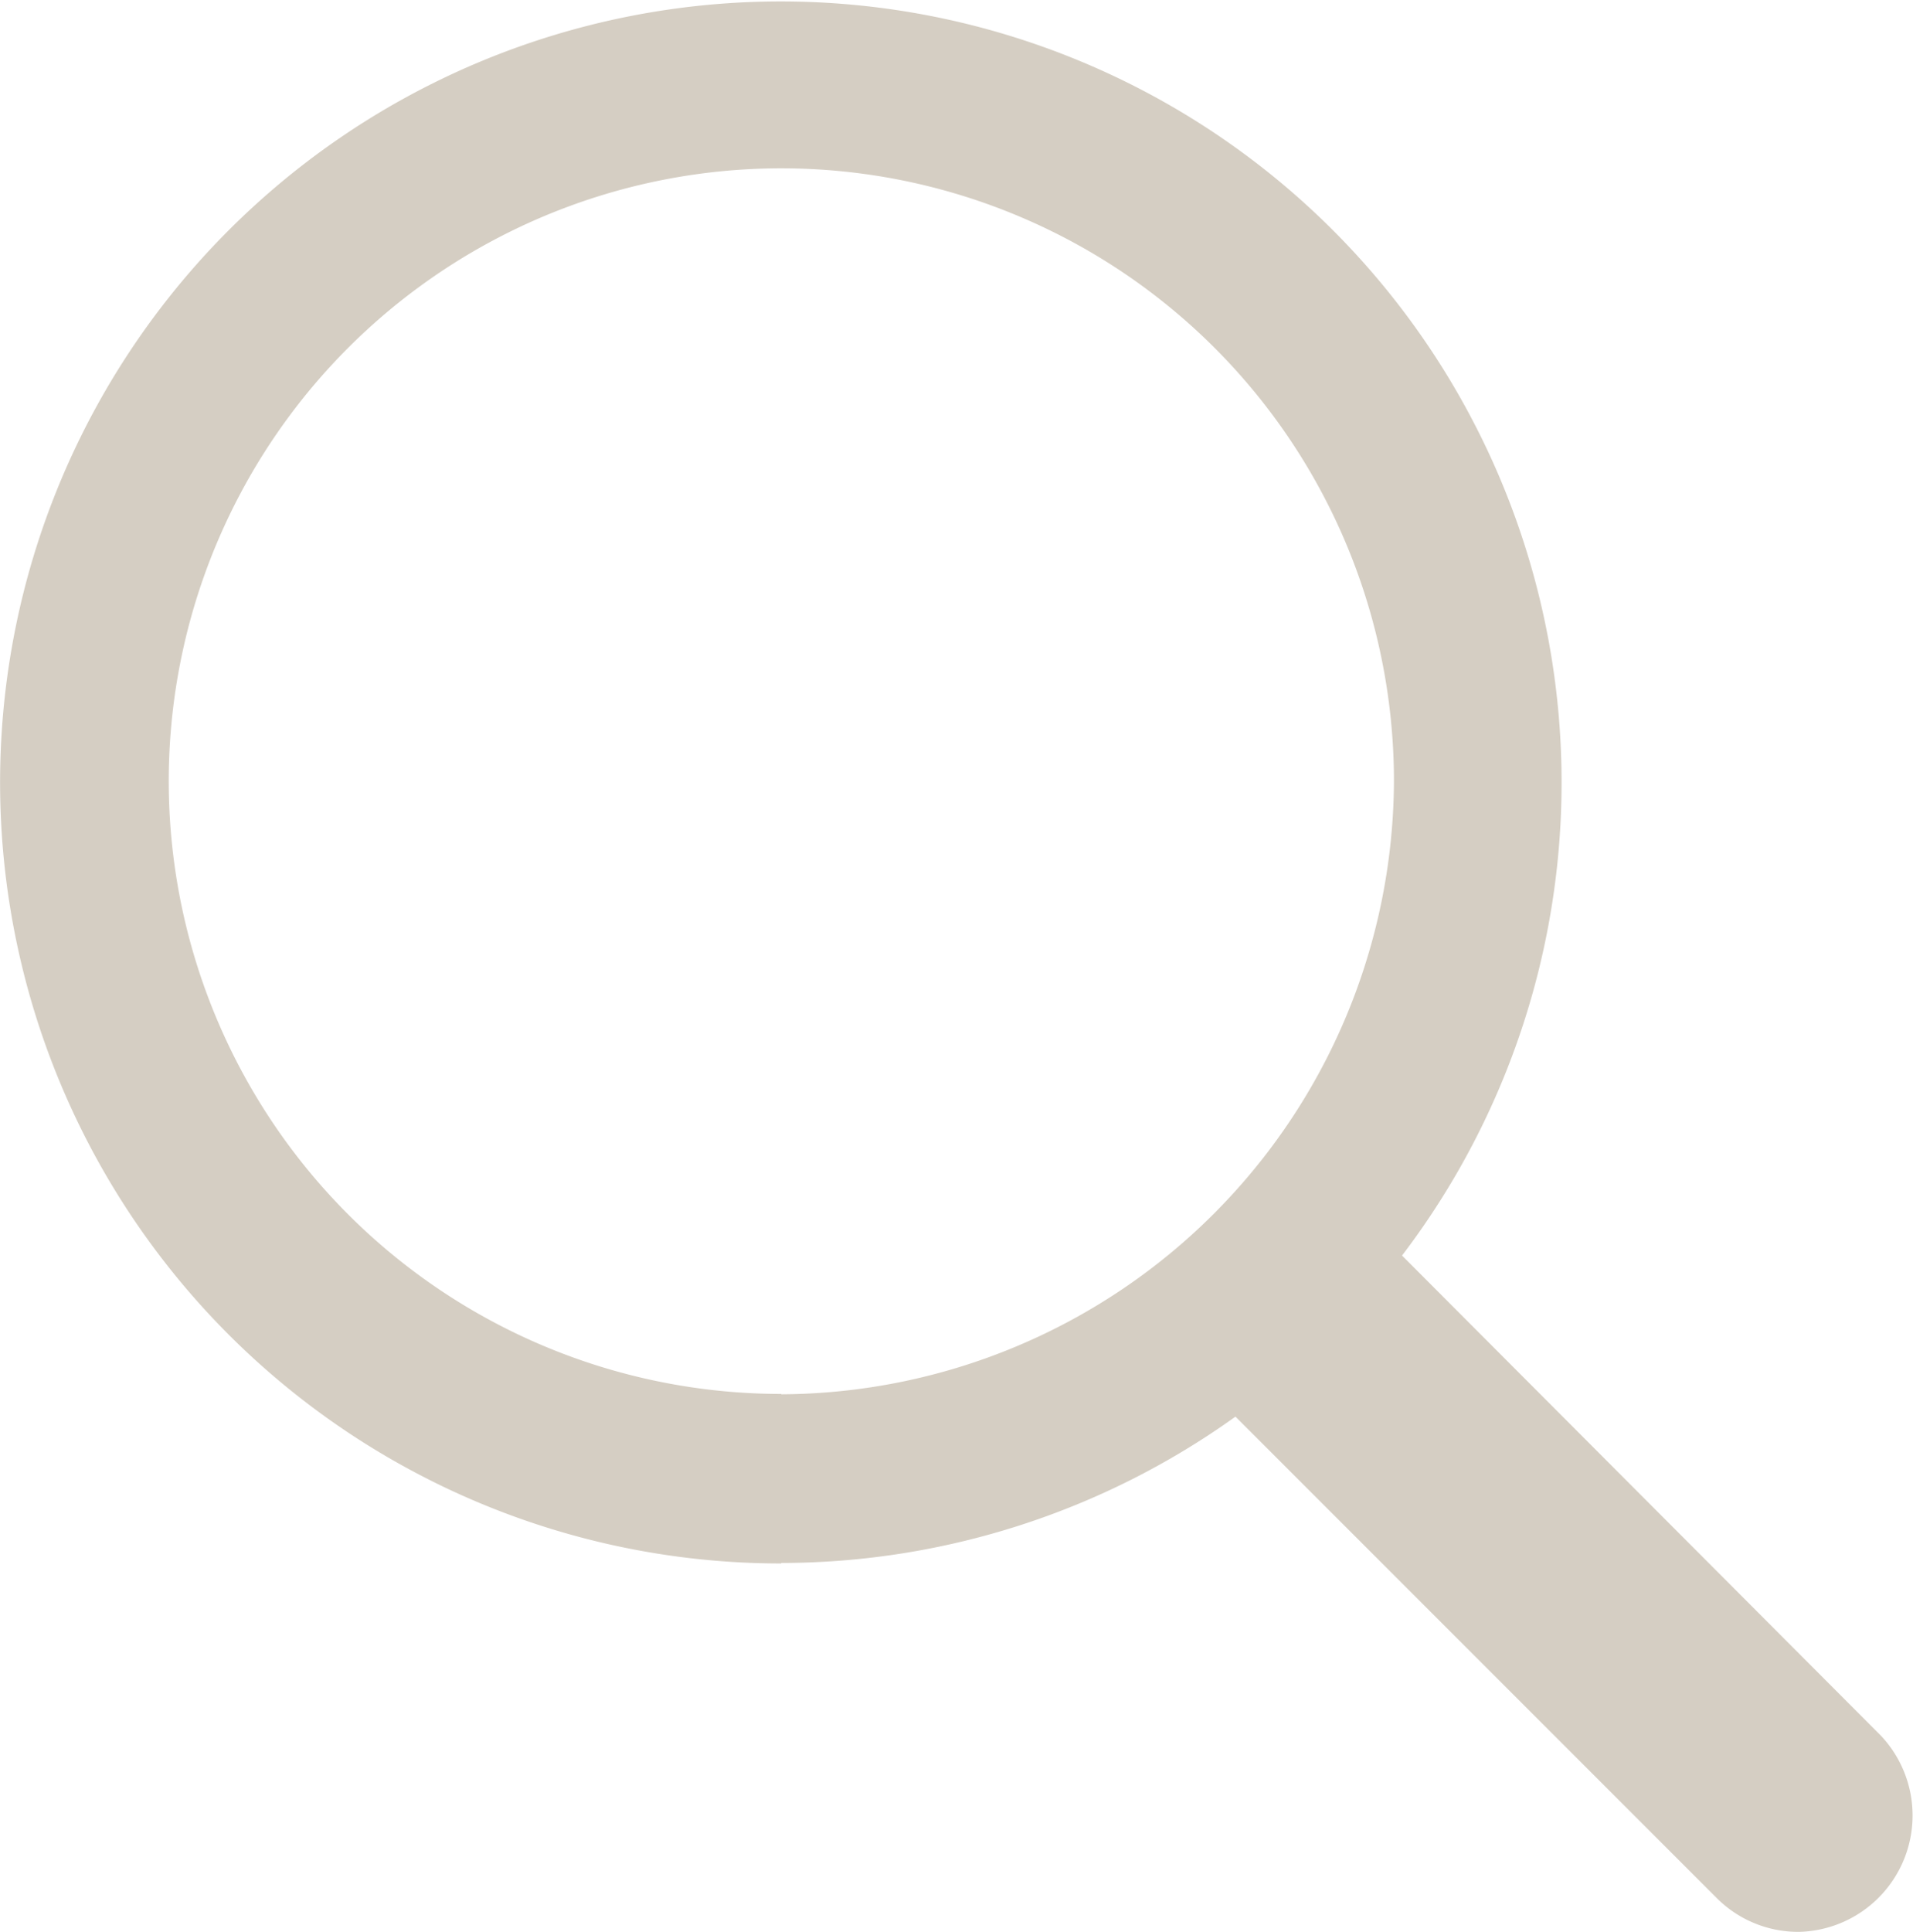<?xml version="1.0" encoding="UTF-8"?> <svg xmlns="http://www.w3.org/2000/svg" width="15.848" height="16" viewBox="0 0 15.848 16"><path id="search" d="M26.825,32.573a6.471,6.471,0,0,0,3.762-1.212l3.989,3.989a.954.954,0,0,0,.682.278A.964.964,0,0,0,35.931,34l-3.964-3.973a6.468,6.468,0,1,0-5.142,2.55Zm0-1.4A5.075,5.075,0,1,1,31.9,26.1,5.1,5.1,0,0,1,26.825,31.176Z" transform="translate(-20.352 -19.629)" fill="#d5cec3"></path></svg> 
